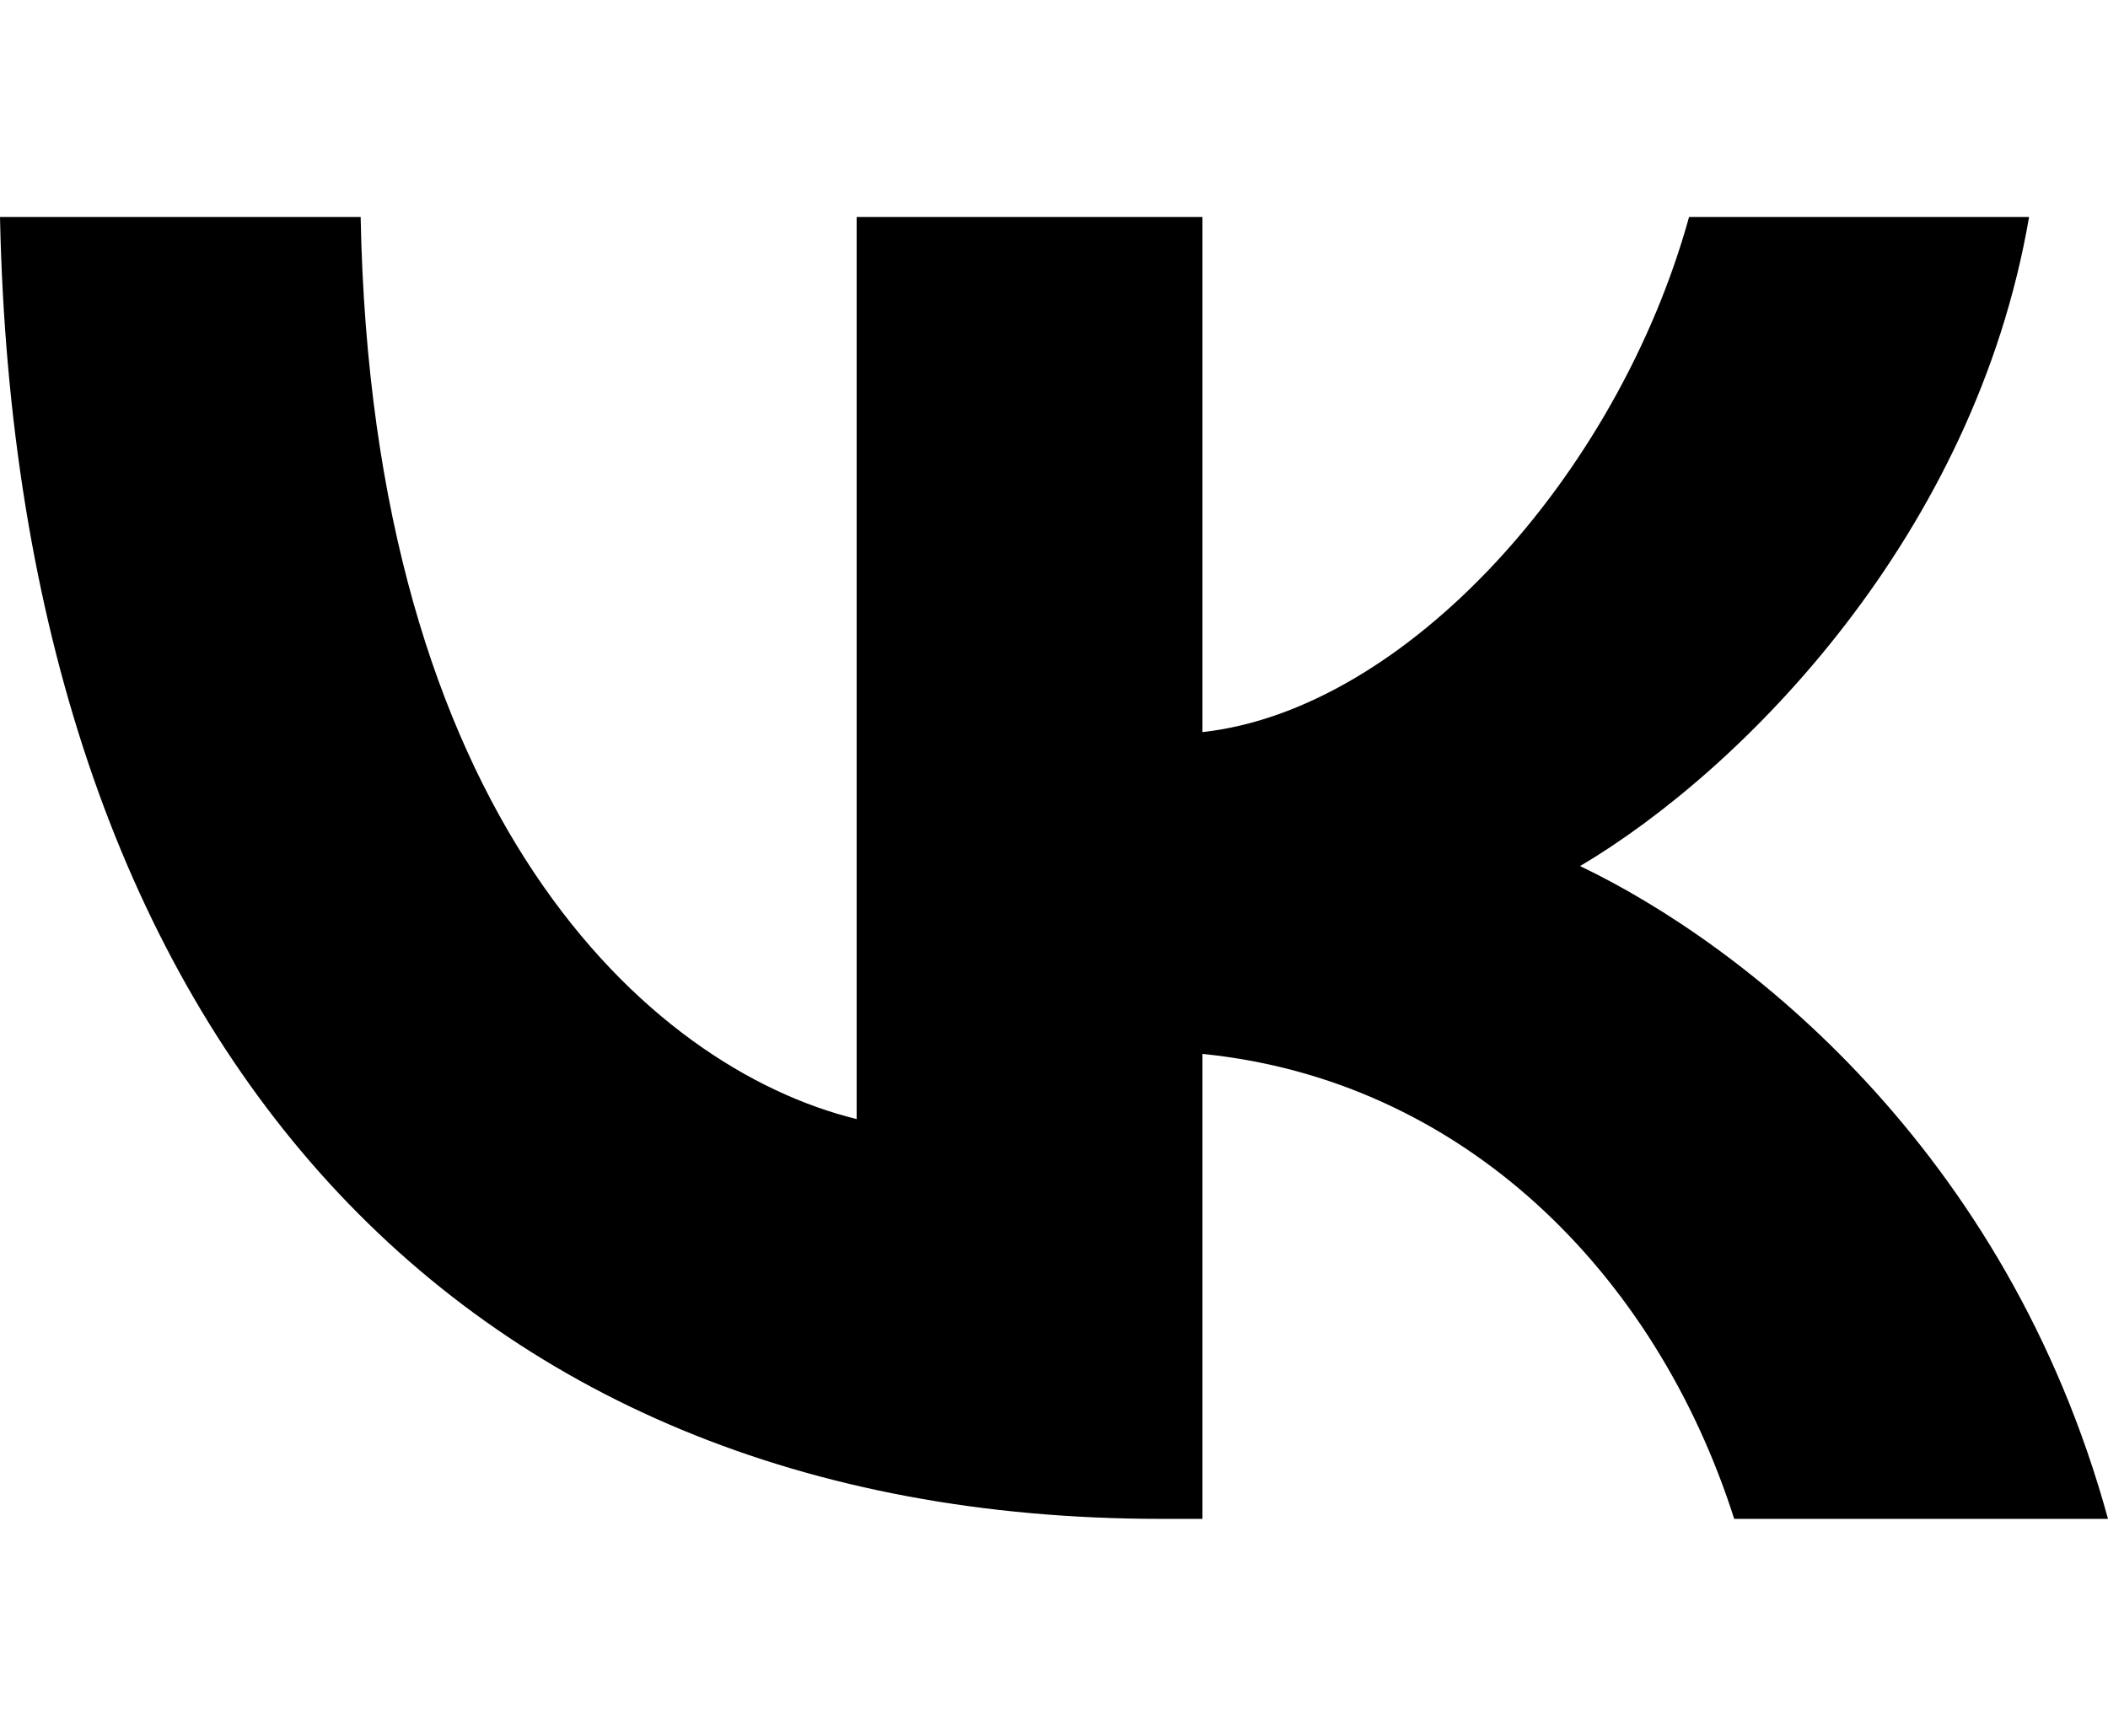 <?xml version="1.0" encoding="UTF-8"?> <svg xmlns="http://www.w3.org/2000/svg" width="34" height="28" viewBox="0 0 34 28" fill="none"><path d="M18.728 24.5C7.242 24.5 0.271 16.61 0 3.5H5.817C5.999 13.131 10.425 17.218 13.817 18.051V3.5H19.394V11.809C22.667 11.45 26.09 7.67 27.243 3.5H32.727C31.848 8.63 28.121 12.41 25.485 13.97C28.121 15.231 32.364 18.531 34 24.5H27.971C26.697 20.51 23.576 17.419 19.394 17V24.5H18.728Z" fill="black"></path></svg> 